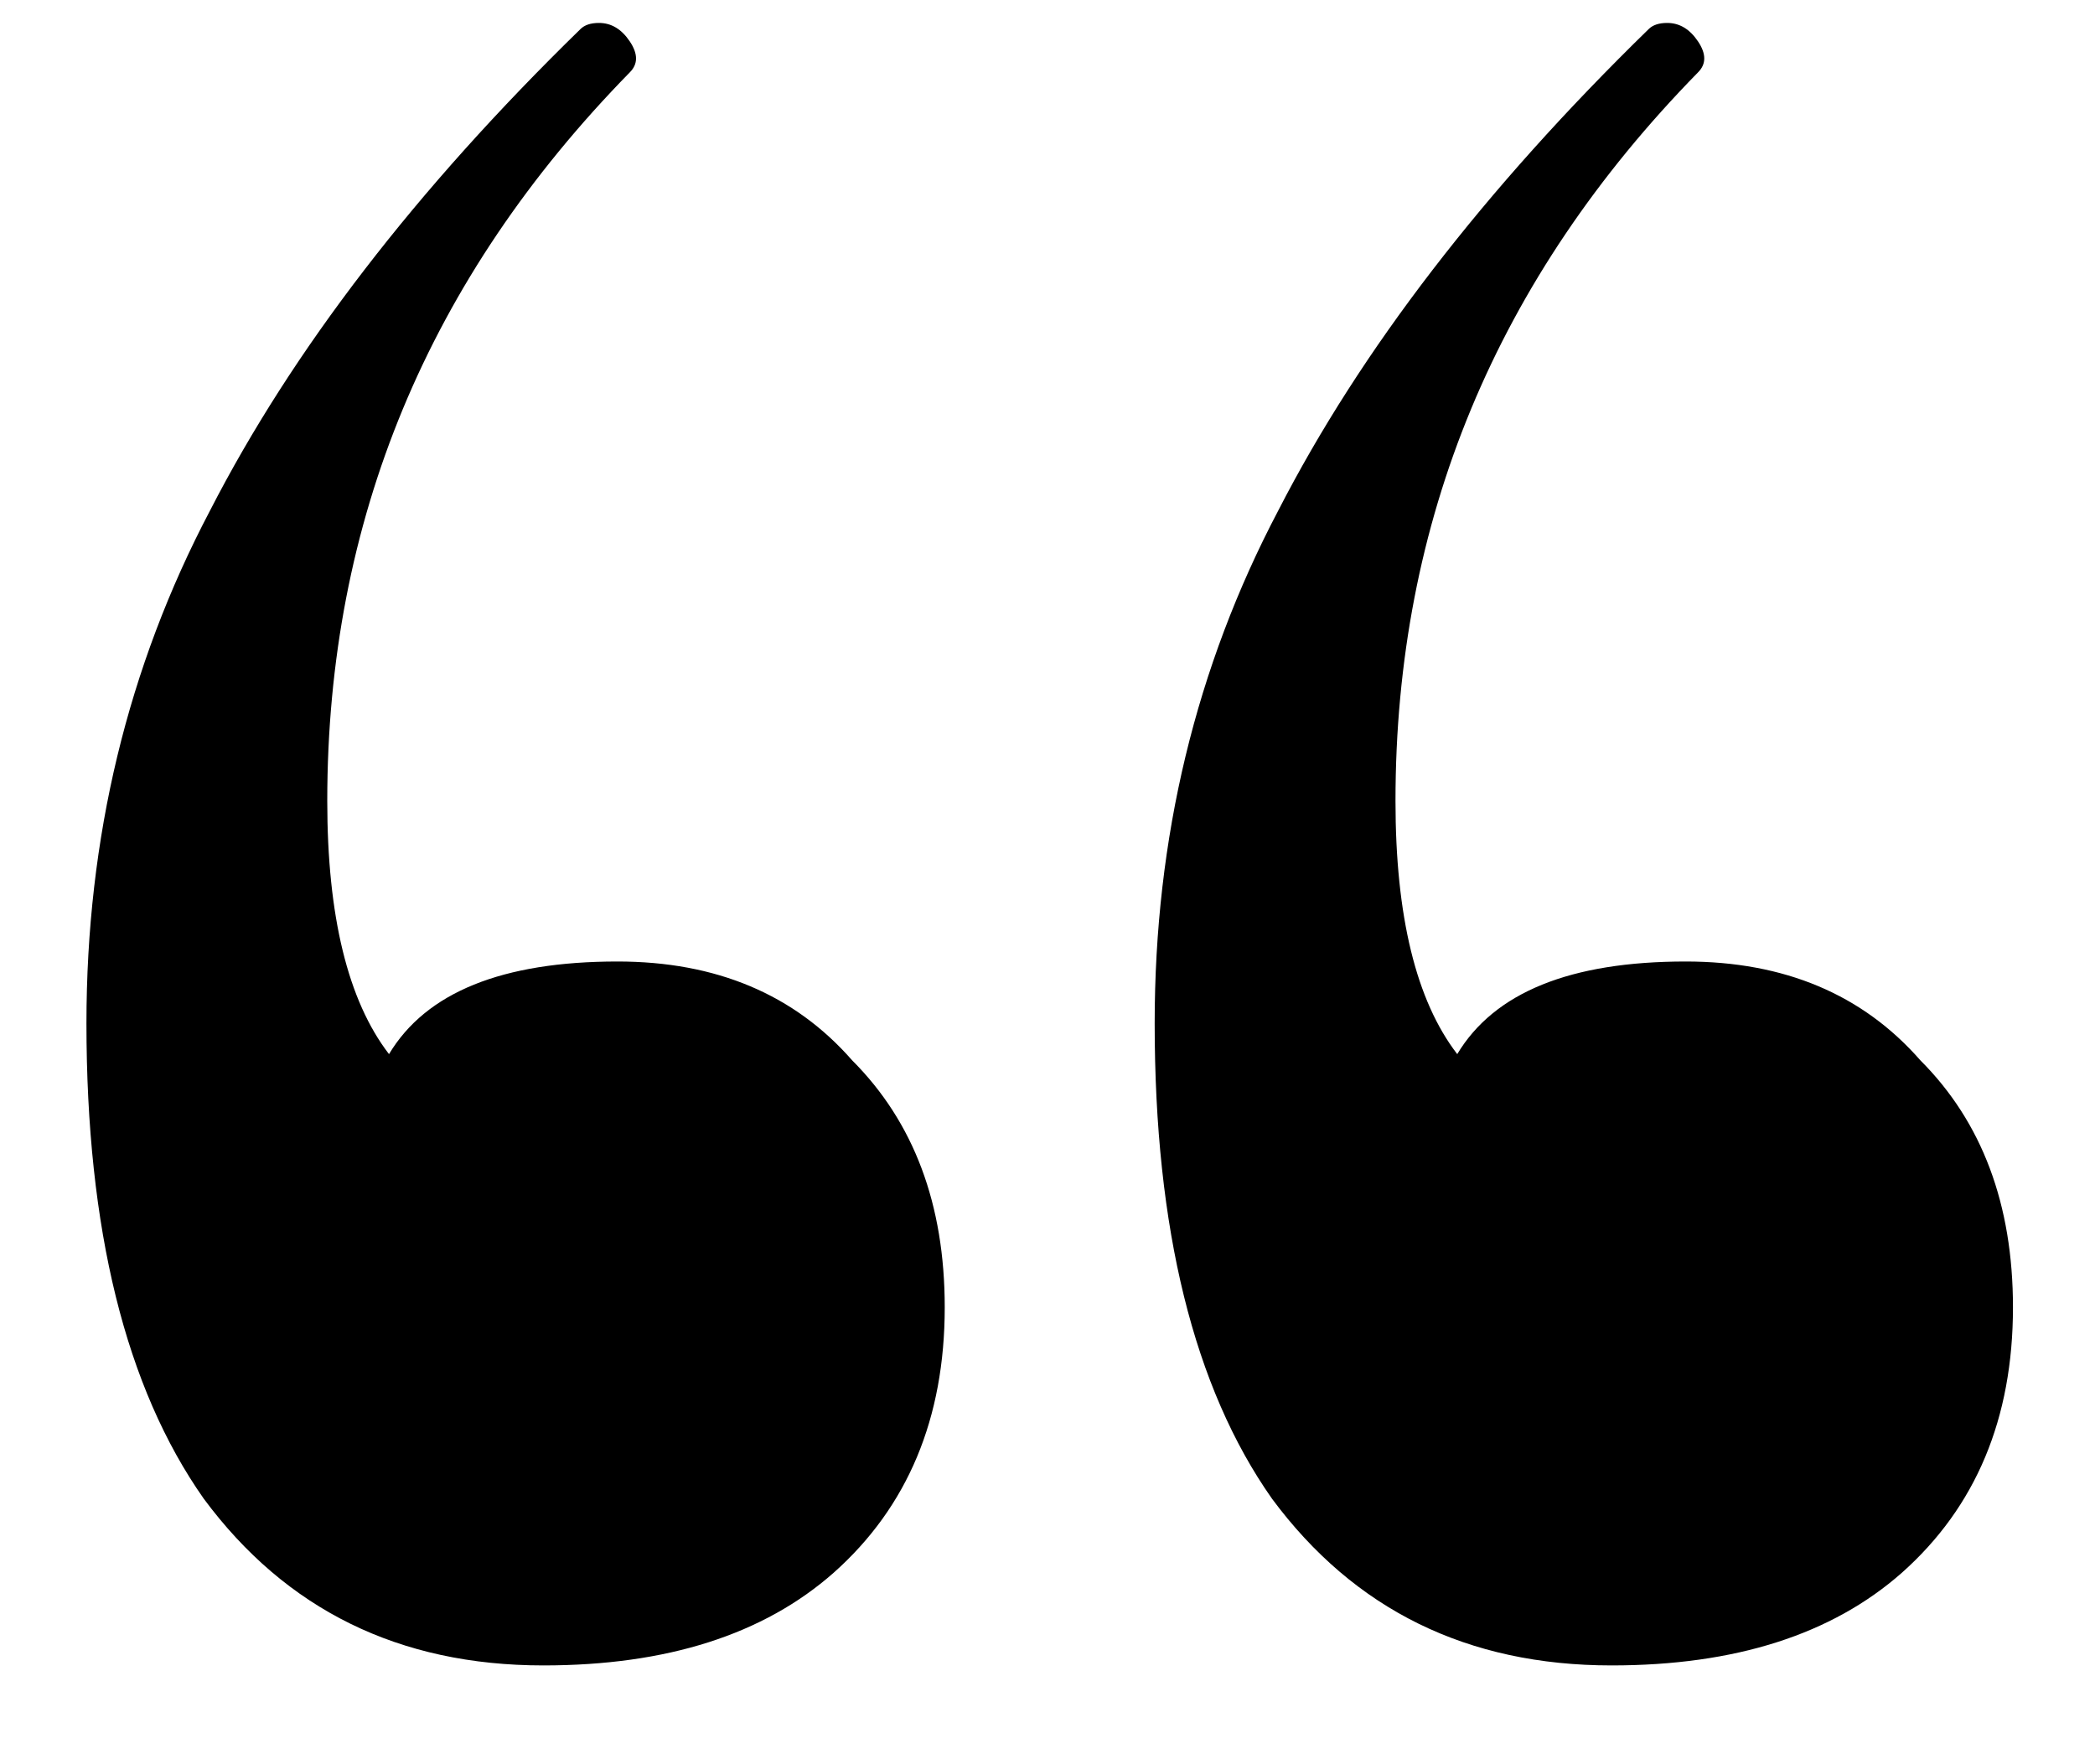 <svg xmlns="http://www.w3.org/2000/svg" width="19" height="16" viewBox="0 0 19 16" fill="none"><path d="M5.6 8.72C6.496 8.72 7.205 9.019 7.728 9.616C8.288 10.176 8.568 10.923 8.568 11.856C8.568 12.864 8.232 13.667 7.56 14.264C6.925 14.824 6.048 15.104 4.928 15.104C3.621 15.104 2.595 14.6 1.848 13.592C1.139 12.584 0.784 11.147 0.784 9.28C0.784 7.6 1.157 6.051 1.904 4.632C2.651 3.176 3.771 1.72 5.264 0.264C5.301 0.227 5.357 0.208 5.432 0.208C5.544 0.208 5.637 0.264 5.712 0.376C5.787 0.488 5.787 0.581 5.712 0.656C3.883 2.523 2.968 4.725 2.968 7.264C2.968 8.309 3.155 9.075 3.528 9.56C3.864 9 4.555 8.72 5.6 8.72ZM15.288 8.72C16.184 8.72 16.893 9.019 17.416 9.616C17.976 10.176 18.256 10.923 18.256 11.856C18.256 12.864 17.92 13.667 17.248 14.264C16.613 14.824 15.736 15.104 14.616 15.104C13.309 15.104 12.283 14.6 11.536 13.592C10.827 12.584 10.472 11.147 10.472 9.28C10.472 7.6 10.845 6.051 11.592 4.632C12.339 3.176 13.459 1.72 14.952 0.264C14.989 0.227 15.045 0.208 15.12 0.208C15.232 0.208 15.325 0.264 15.4 0.376C15.475 0.488 15.475 0.581 15.4 0.656C13.571 2.523 12.656 4.725 12.656 7.264C12.656 8.309 12.843 9.075 13.216 9.56C13.552 9 14.243 8.72 15.288 8.72Z" fill="black"></path></svg>